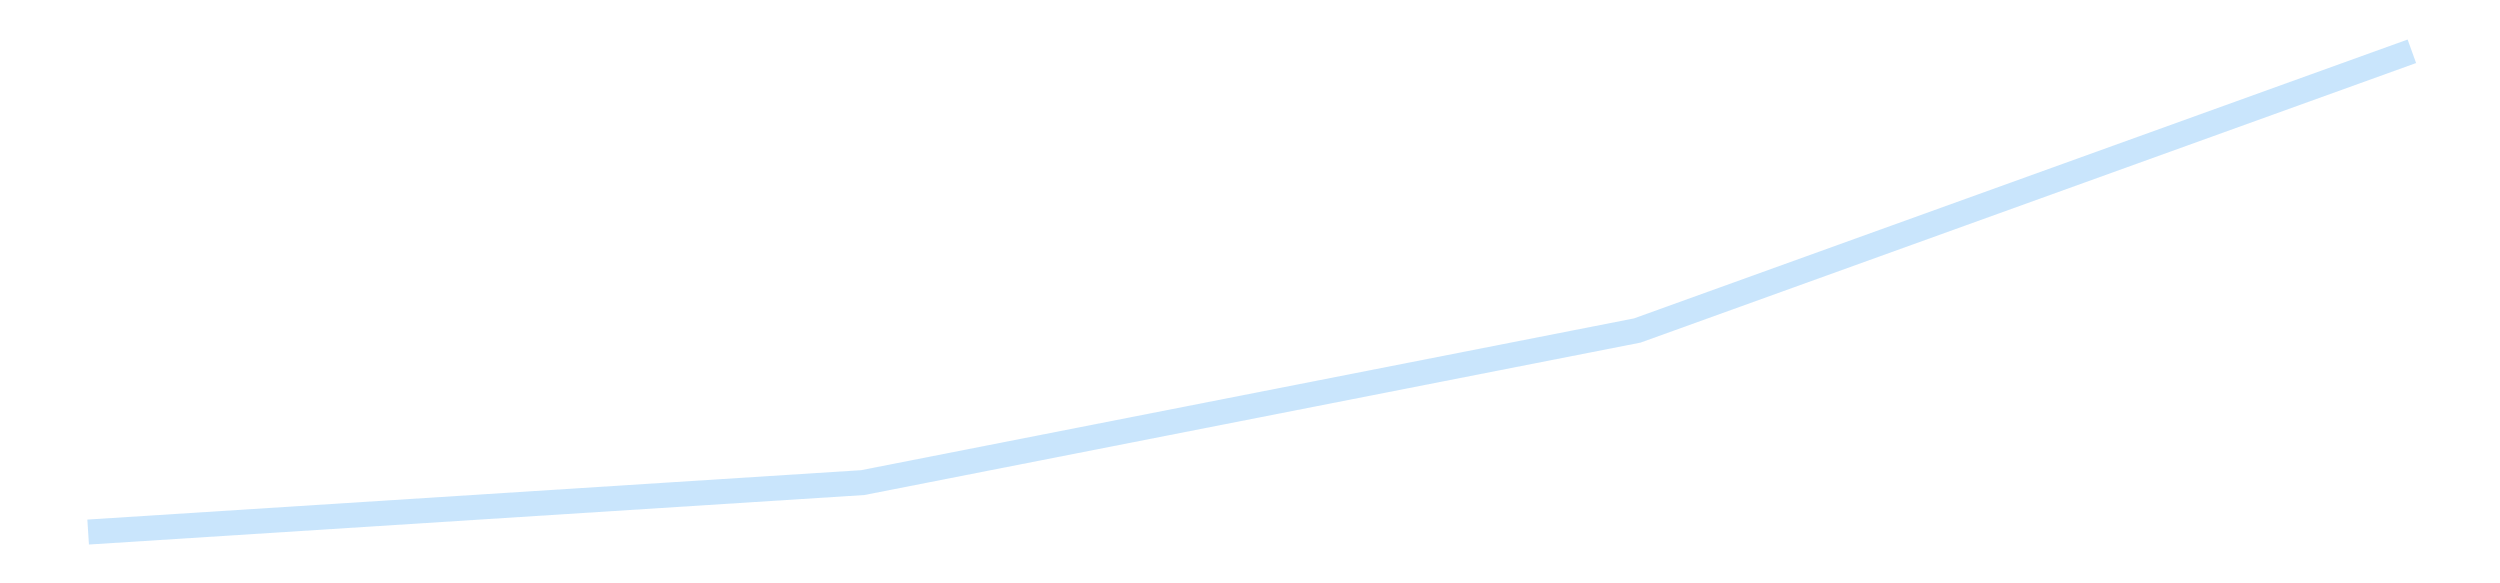 <?xml version='1.0' encoding='utf-8'?>
<svg xmlns="http://www.w3.org/2000/svg" xmlns:xlink="http://www.w3.org/1999/xlink" id="chart-d471932f-70ec-401a-a6dc-fbd2c0b6da03" class="pygal-chart pygal-sparkline" viewBox="0 0 300 70" width="300" height="70"><!--Generated with pygal 3.0.5 (lxml) ©Kozea 2012-2016 on 2025-09-12--><!--http://pygal.org--><!--http://github.com/Kozea/pygal--><defs><style type="text/css">#chart-d471932f-70ec-401a-a6dc-fbd2c0b6da03{-webkit-user-select:none;-webkit-font-smoothing:antialiased;font-family:Consolas,"Liberation Mono",Menlo,Courier,monospace}#chart-d471932f-70ec-401a-a6dc-fbd2c0b6da03 .title{font-family:Consolas,"Liberation Mono",Menlo,Courier,monospace;font-size:16px}#chart-d471932f-70ec-401a-a6dc-fbd2c0b6da03 .legends .legend text{font-family:Consolas,"Liberation Mono",Menlo,Courier,monospace;font-size:14px}#chart-d471932f-70ec-401a-a6dc-fbd2c0b6da03 .axis text{font-family:Consolas,"Liberation Mono",Menlo,Courier,monospace;font-size:10px}#chart-d471932f-70ec-401a-a6dc-fbd2c0b6da03 .axis text.major{font-family:Consolas,"Liberation Mono",Menlo,Courier,monospace;font-size:10px}#chart-d471932f-70ec-401a-a6dc-fbd2c0b6da03 .text-overlay text.value{font-family:Consolas,"Liberation Mono",Menlo,Courier,monospace;font-size:16px}#chart-d471932f-70ec-401a-a6dc-fbd2c0b6da03 .text-overlay text.label{font-family:Consolas,"Liberation Mono",Menlo,Courier,monospace;font-size:10px}#chart-d471932f-70ec-401a-a6dc-fbd2c0b6da03 .tooltip{font-family:Consolas,"Liberation Mono",Menlo,Courier,monospace;font-size:14px}#chart-d471932f-70ec-401a-a6dc-fbd2c0b6da03 text.no_data{font-family:Consolas,"Liberation Mono",Menlo,Courier,monospace;font-size:64px}
#chart-d471932f-70ec-401a-a6dc-fbd2c0b6da03{background-color:transparent}#chart-d471932f-70ec-401a-a6dc-fbd2c0b6da03 path,#chart-d471932f-70ec-401a-a6dc-fbd2c0b6da03 line,#chart-d471932f-70ec-401a-a6dc-fbd2c0b6da03 rect,#chart-d471932f-70ec-401a-a6dc-fbd2c0b6da03 circle{-webkit-transition:150ms;-moz-transition:150ms;transition:150ms}#chart-d471932f-70ec-401a-a6dc-fbd2c0b6da03 .graph &gt; .background{fill:transparent}#chart-d471932f-70ec-401a-a6dc-fbd2c0b6da03 .plot &gt; .background{fill:transparent}#chart-d471932f-70ec-401a-a6dc-fbd2c0b6da03 .graph{fill:rgba(0,0,0,.87)}#chart-d471932f-70ec-401a-a6dc-fbd2c0b6da03 text.no_data{fill:rgba(0,0,0,1)}#chart-d471932f-70ec-401a-a6dc-fbd2c0b6da03 .title{fill:rgba(0,0,0,1)}#chart-d471932f-70ec-401a-a6dc-fbd2c0b6da03 .legends .legend text{fill:rgba(0,0,0,.87)}#chart-d471932f-70ec-401a-a6dc-fbd2c0b6da03 .legends .legend:hover text{fill:rgba(0,0,0,1)}#chart-d471932f-70ec-401a-a6dc-fbd2c0b6da03 .axis .line{stroke:rgba(0,0,0,1)}#chart-d471932f-70ec-401a-a6dc-fbd2c0b6da03 .axis .guide.line{stroke:rgba(0,0,0,.54)}#chart-d471932f-70ec-401a-a6dc-fbd2c0b6da03 .axis .major.line{stroke:rgba(0,0,0,.87)}#chart-d471932f-70ec-401a-a6dc-fbd2c0b6da03 .axis text.major{fill:rgba(0,0,0,1)}#chart-d471932f-70ec-401a-a6dc-fbd2c0b6da03 .axis.y .guides:hover .guide.line,#chart-d471932f-70ec-401a-a6dc-fbd2c0b6da03 .line-graph .axis.x .guides:hover .guide.line,#chart-d471932f-70ec-401a-a6dc-fbd2c0b6da03 .stackedline-graph .axis.x .guides:hover .guide.line,#chart-d471932f-70ec-401a-a6dc-fbd2c0b6da03 .xy-graph .axis.x .guides:hover .guide.line{stroke:rgba(0,0,0,1)}#chart-d471932f-70ec-401a-a6dc-fbd2c0b6da03 .axis .guides:hover text{fill:rgba(0,0,0,1)}#chart-d471932f-70ec-401a-a6dc-fbd2c0b6da03 .reactive{fill-opacity:.7;stroke-opacity:.8;stroke-width:3}#chart-d471932f-70ec-401a-a6dc-fbd2c0b6da03 .ci{stroke:rgba(0,0,0,.87)}#chart-d471932f-70ec-401a-a6dc-fbd2c0b6da03 .reactive.active,#chart-d471932f-70ec-401a-a6dc-fbd2c0b6da03 .active .reactive{fill-opacity:.8;stroke-opacity:.9;stroke-width:4}#chart-d471932f-70ec-401a-a6dc-fbd2c0b6da03 .ci .reactive.active{stroke-width:1.5}#chart-d471932f-70ec-401a-a6dc-fbd2c0b6da03 .series text{fill:rgba(0,0,0,1)}#chart-d471932f-70ec-401a-a6dc-fbd2c0b6da03 .tooltip rect{fill:transparent;stroke:rgba(0,0,0,1);-webkit-transition:opacity 150ms;-moz-transition:opacity 150ms;transition:opacity 150ms}#chart-d471932f-70ec-401a-a6dc-fbd2c0b6da03 .tooltip .label{fill:rgba(0,0,0,.87)}#chart-d471932f-70ec-401a-a6dc-fbd2c0b6da03 .tooltip .label{fill:rgba(0,0,0,.87)}#chart-d471932f-70ec-401a-a6dc-fbd2c0b6da03 .tooltip .legend{font-size:.8em;fill:rgba(0,0,0,.54)}#chart-d471932f-70ec-401a-a6dc-fbd2c0b6da03 .tooltip .x_label{font-size:.6em;fill:rgba(0,0,0,1)}#chart-d471932f-70ec-401a-a6dc-fbd2c0b6da03 .tooltip .xlink{font-size:.5em;text-decoration:underline}#chart-d471932f-70ec-401a-a6dc-fbd2c0b6da03 .tooltip .value{font-size:1.5em}#chart-d471932f-70ec-401a-a6dc-fbd2c0b6da03 .bound{font-size:.5em}#chart-d471932f-70ec-401a-a6dc-fbd2c0b6da03 .max-value{font-size:.75em;fill:rgba(0,0,0,.54)}#chart-d471932f-70ec-401a-a6dc-fbd2c0b6da03 .map-element{fill:transparent;stroke:rgba(0,0,0,.54) !important}#chart-d471932f-70ec-401a-a6dc-fbd2c0b6da03 .map-element .reactive{fill-opacity:inherit;stroke-opacity:inherit}#chart-d471932f-70ec-401a-a6dc-fbd2c0b6da03 .color-0,#chart-d471932f-70ec-401a-a6dc-fbd2c0b6da03 .color-0 a:visited{stroke:#bbdefb;fill:#bbdefb}#chart-d471932f-70ec-401a-a6dc-fbd2c0b6da03 .text-overlay .color-0 text{fill:black}
#chart-d471932f-70ec-401a-a6dc-fbd2c0b6da03 text.no_data{text-anchor:middle}#chart-d471932f-70ec-401a-a6dc-fbd2c0b6da03 .guide.line{fill:none}#chart-d471932f-70ec-401a-a6dc-fbd2c0b6da03 .centered{text-anchor:middle}#chart-d471932f-70ec-401a-a6dc-fbd2c0b6da03 .title{text-anchor:middle}#chart-d471932f-70ec-401a-a6dc-fbd2c0b6da03 .legends .legend text{fill-opacity:1}#chart-d471932f-70ec-401a-a6dc-fbd2c0b6da03 .axis.x text{text-anchor:middle}#chart-d471932f-70ec-401a-a6dc-fbd2c0b6da03 .axis.x:not(.web) text[transform]{text-anchor:start}#chart-d471932f-70ec-401a-a6dc-fbd2c0b6da03 .axis.x:not(.web) text[transform].backwards{text-anchor:end}#chart-d471932f-70ec-401a-a6dc-fbd2c0b6da03 .axis.y text{text-anchor:end}#chart-d471932f-70ec-401a-a6dc-fbd2c0b6da03 .axis.y text[transform].backwards{text-anchor:start}#chart-d471932f-70ec-401a-a6dc-fbd2c0b6da03 .axis.y2 text{text-anchor:start}#chart-d471932f-70ec-401a-a6dc-fbd2c0b6da03 .axis.y2 text[transform].backwards{text-anchor:end}#chart-d471932f-70ec-401a-a6dc-fbd2c0b6da03 .axis .guide.line{stroke-dasharray:4,4;stroke:black}#chart-d471932f-70ec-401a-a6dc-fbd2c0b6da03 .axis .major.guide.line{stroke-dasharray:6,6;stroke:black}#chart-d471932f-70ec-401a-a6dc-fbd2c0b6da03 .horizontal .axis.y .guide.line,#chart-d471932f-70ec-401a-a6dc-fbd2c0b6da03 .horizontal .axis.y2 .guide.line,#chart-d471932f-70ec-401a-a6dc-fbd2c0b6da03 .vertical .axis.x .guide.line{opacity:0}#chart-d471932f-70ec-401a-a6dc-fbd2c0b6da03 .horizontal .axis.always_show .guide.line,#chart-d471932f-70ec-401a-a6dc-fbd2c0b6da03 .vertical .axis.always_show .guide.line{opacity:1 !important}#chart-d471932f-70ec-401a-a6dc-fbd2c0b6da03 .axis.y .guides:hover .guide.line,#chart-d471932f-70ec-401a-a6dc-fbd2c0b6da03 .axis.y2 .guides:hover .guide.line,#chart-d471932f-70ec-401a-a6dc-fbd2c0b6da03 .axis.x .guides:hover .guide.line{opacity:1}#chart-d471932f-70ec-401a-a6dc-fbd2c0b6da03 .axis .guides:hover text{opacity:1}#chart-d471932f-70ec-401a-a6dc-fbd2c0b6da03 .nofill{fill:none}#chart-d471932f-70ec-401a-a6dc-fbd2c0b6da03 .subtle-fill{fill-opacity:.2}#chart-d471932f-70ec-401a-a6dc-fbd2c0b6da03 .dot{stroke-width:1px;fill-opacity:1;stroke-opacity:1}#chart-d471932f-70ec-401a-a6dc-fbd2c0b6da03 .dot.active{stroke-width:5px}#chart-d471932f-70ec-401a-a6dc-fbd2c0b6da03 .dot.negative{fill:transparent}#chart-d471932f-70ec-401a-a6dc-fbd2c0b6da03 text,#chart-d471932f-70ec-401a-a6dc-fbd2c0b6da03 tspan{stroke:none !important}#chart-d471932f-70ec-401a-a6dc-fbd2c0b6da03 .series text.active{opacity:1}#chart-d471932f-70ec-401a-a6dc-fbd2c0b6da03 .tooltip rect{fill-opacity:.95;stroke-width:.5}#chart-d471932f-70ec-401a-a6dc-fbd2c0b6da03 .tooltip text{fill-opacity:1}#chart-d471932f-70ec-401a-a6dc-fbd2c0b6da03 .showable{visibility:hidden}#chart-d471932f-70ec-401a-a6dc-fbd2c0b6da03 .showable.shown{visibility:visible}#chart-d471932f-70ec-401a-a6dc-fbd2c0b6da03 .gauge-background{fill:rgba(229,229,229,1);stroke:none}#chart-d471932f-70ec-401a-a6dc-fbd2c0b6da03 .bg-lines{stroke:transparent;stroke-width:2px}</style><script type="text/javascript">window.pygal = window.pygal || {};window.pygal.config = window.pygal.config || {};window.pygal.config['d471932f-70ec-401a-a6dc-fbd2c0b6da03'] = {"allow_interruptions": false, "box_mode": "extremes", "classes": ["pygal-chart", "pygal-sparkline"], "css": ["file://style.css", "file://graph.css"], "defs": [], "disable_xml_declaration": false, "dots_size": 2.5, "dynamic_print_values": false, "explicit_size": true, "fill": false, "force_uri_protocol": "https", "formatter": null, "half_pie": false, "height": 70, "include_x_axis": false, "inner_radius": 0, "interpolate": null, "interpolation_parameters": {}, "interpolation_precision": 250, "inverse_y_axis": false, "js": [], "legend_at_bottom": false, "legend_at_bottom_columns": null, "legend_box_size": 12, "logarithmic": false, "margin": 5, "margin_bottom": null, "margin_left": null, "margin_right": null, "margin_top": null, "max_scale": 2, "min_scale": 1, "missing_value_fill_truncation": "x", "no_data_text": "", "no_prefix": false, "order_min": null, "pretty_print": false, "print_labels": false, "print_values": false, "print_values_position": "center", "print_zeroes": true, "range": null, "rounded_bars": null, "secondary_range": null, "show_dots": false, "show_legend": false, "show_minor_x_labels": true, "show_minor_y_labels": true, "show_only_major_dots": false, "show_x_guides": false, "show_x_labels": false, "show_y_guides": true, "show_y_labels": false, "spacing": 0, "stack_from_top": false, "strict": false, "stroke": true, "stroke_style": null, "style": {"background": "transparent", "ci_colors": [], "colors": ["#bbdefb"], "dot_opacity": "1", "font_family": "Consolas, \"Liberation Mono\", Menlo, Courier, monospace", "foreground": "rgba(0, 0, 0, .87)", "foreground_strong": "rgba(0, 0, 0, 1)", "foreground_subtle": "rgba(0, 0, 0, .54)", "guide_stroke_color": "black", "guide_stroke_dasharray": "4,4", "label_font_family": "Consolas, \"Liberation Mono\", Menlo, Courier, monospace", "label_font_size": 10, "legend_font_family": "Consolas, \"Liberation Mono\", Menlo, Courier, monospace", "legend_font_size": 14, "major_guide_stroke_color": "black", "major_guide_stroke_dasharray": "6,6", "major_label_font_family": "Consolas, \"Liberation Mono\", Menlo, Courier, monospace", "major_label_font_size": 10, "no_data_font_family": "Consolas, \"Liberation Mono\", Menlo, Courier, monospace", "no_data_font_size": 64, "opacity": ".7", "opacity_hover": ".8", "plot_background": "transparent", "stroke_opacity": ".8", "stroke_opacity_hover": ".9", "stroke_width": 3, "stroke_width_hover": "4", "title_font_family": "Consolas, \"Liberation Mono\", Menlo, Courier, monospace", "title_font_size": 16, "tooltip_font_family": "Consolas, \"Liberation Mono\", Menlo, Courier, monospace", "tooltip_font_size": 14, "transition": "150ms", "value_background": "rgba(229, 229, 229, 1)", "value_colors": [], "value_font_family": "Consolas, \"Liberation Mono\", Menlo, Courier, monospace", "value_font_size": 16, "value_label_font_family": "Consolas, \"Liberation Mono\", Menlo, Courier, monospace", "value_label_font_size": 10}, "title": null, "tooltip_border_radius": 0, "tooltip_fancy_mode": true, "truncate_label": null, "truncate_legend": null, "width": 300, "x_label_rotation": 0, "x_labels": null, "x_labels_major": null, "x_labels_major_count": null, "x_labels_major_every": null, "x_title": null, "xrange": null, "y_label_rotation": 0, "y_labels": null, "y_labels_major": null, "y_labels_major_count": null, "y_labels_major_every": null, "y_title": null, "zero": 0, "legends": [""]}</script></defs><title>Pygal</title><g class="graph line-graph vertical"><rect x="0" y="0" width="300" height="70" class="background"/><g transform="translate(5, 5)" class="plot"><rect x="0" y="0" width="290" height="60" class="background"/><g class="series serie-0 color-0"><path d="M5.577 58.846 L98.526 52.912 191.474 34.66 284.423 1.154" class="line reactive nofill"/></g></g><g class="titles"/><g transform="translate(5, 5)" class="plot overlay"><g class="series serie-0 color-0"/></g><g transform="translate(5, 5)" class="plot text-overlay"><g class="series serie-0 color-0"/></g><g transform="translate(5, 5)" class="plot tooltip-overlay"><g transform="translate(0 0)" style="opacity: 0" class="tooltip"><rect rx="0" ry="0" width="0" height="0" class="tooltip-box"/><g class="text"/></g></g></g></svg>